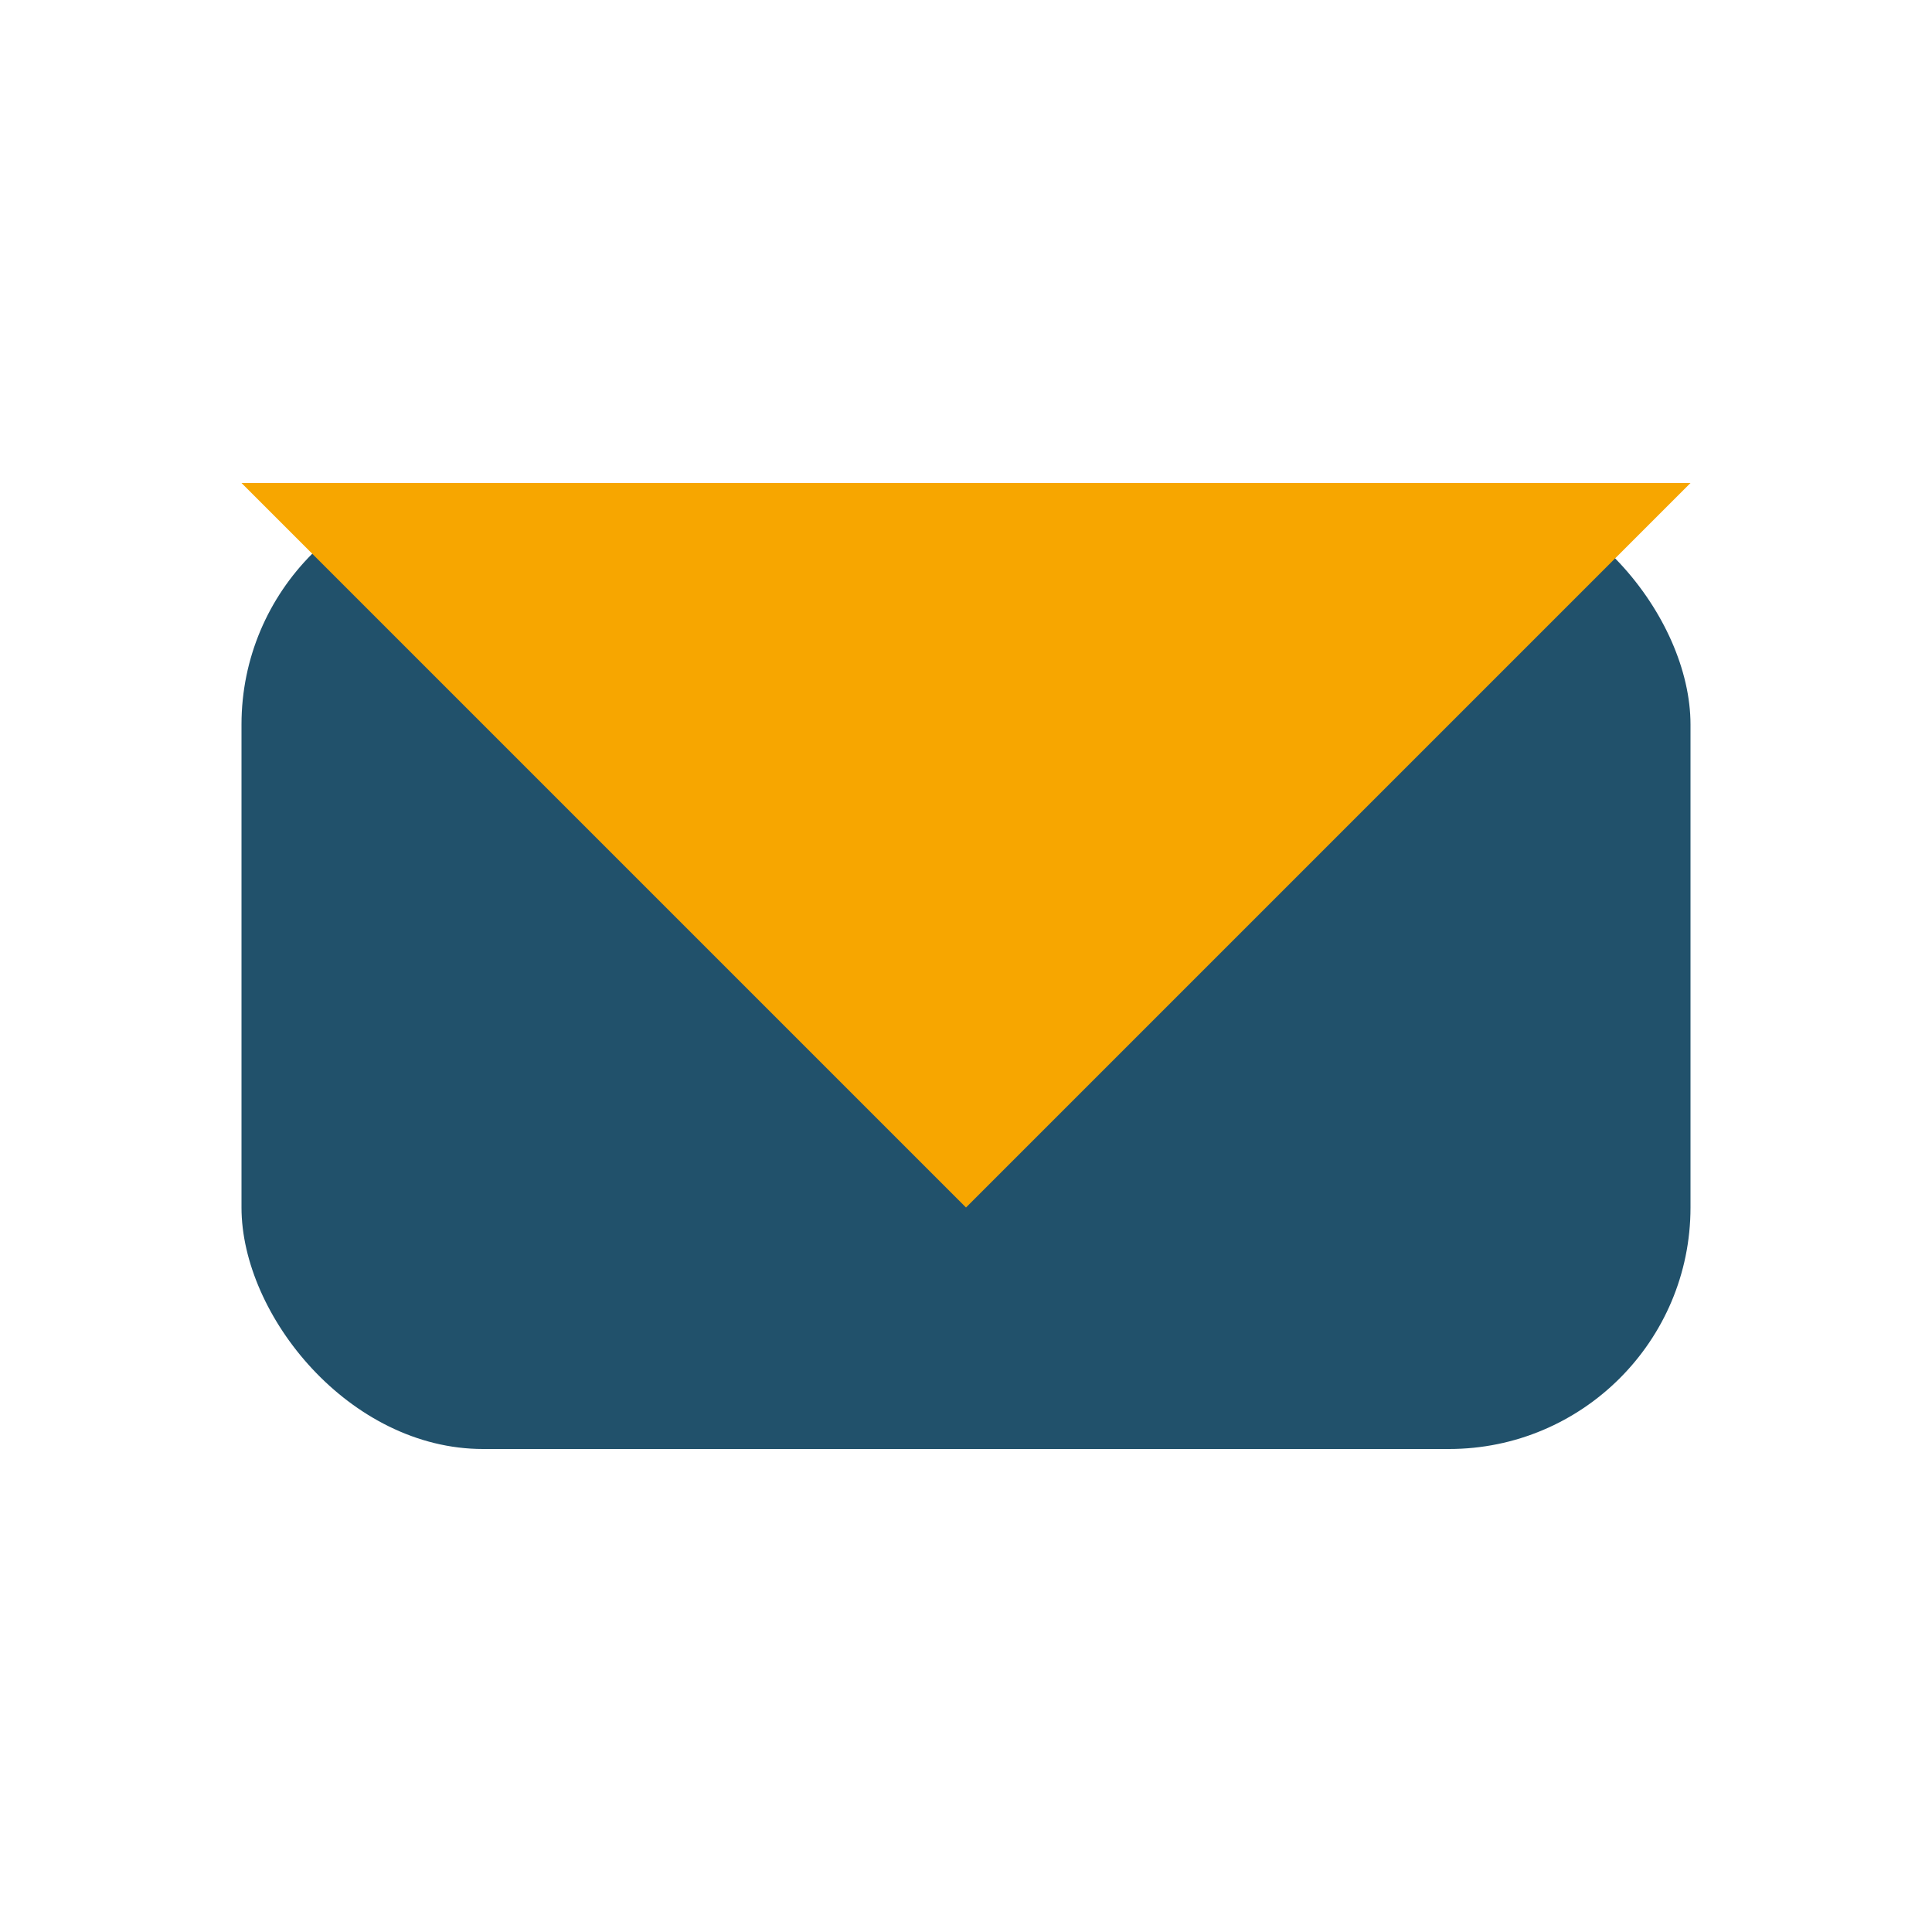 <?xml version="1.0" encoding="UTF-8"?>
<svg xmlns="http://www.w3.org/2000/svg" viewBox="0 0 32 32" width="32" height="32"><rect x="4" y="8" width="24" height="16" rx="4" fill="#21516B"/><polygon points="4,8 16,20 28,8" fill="#F7A600" /></svg>
